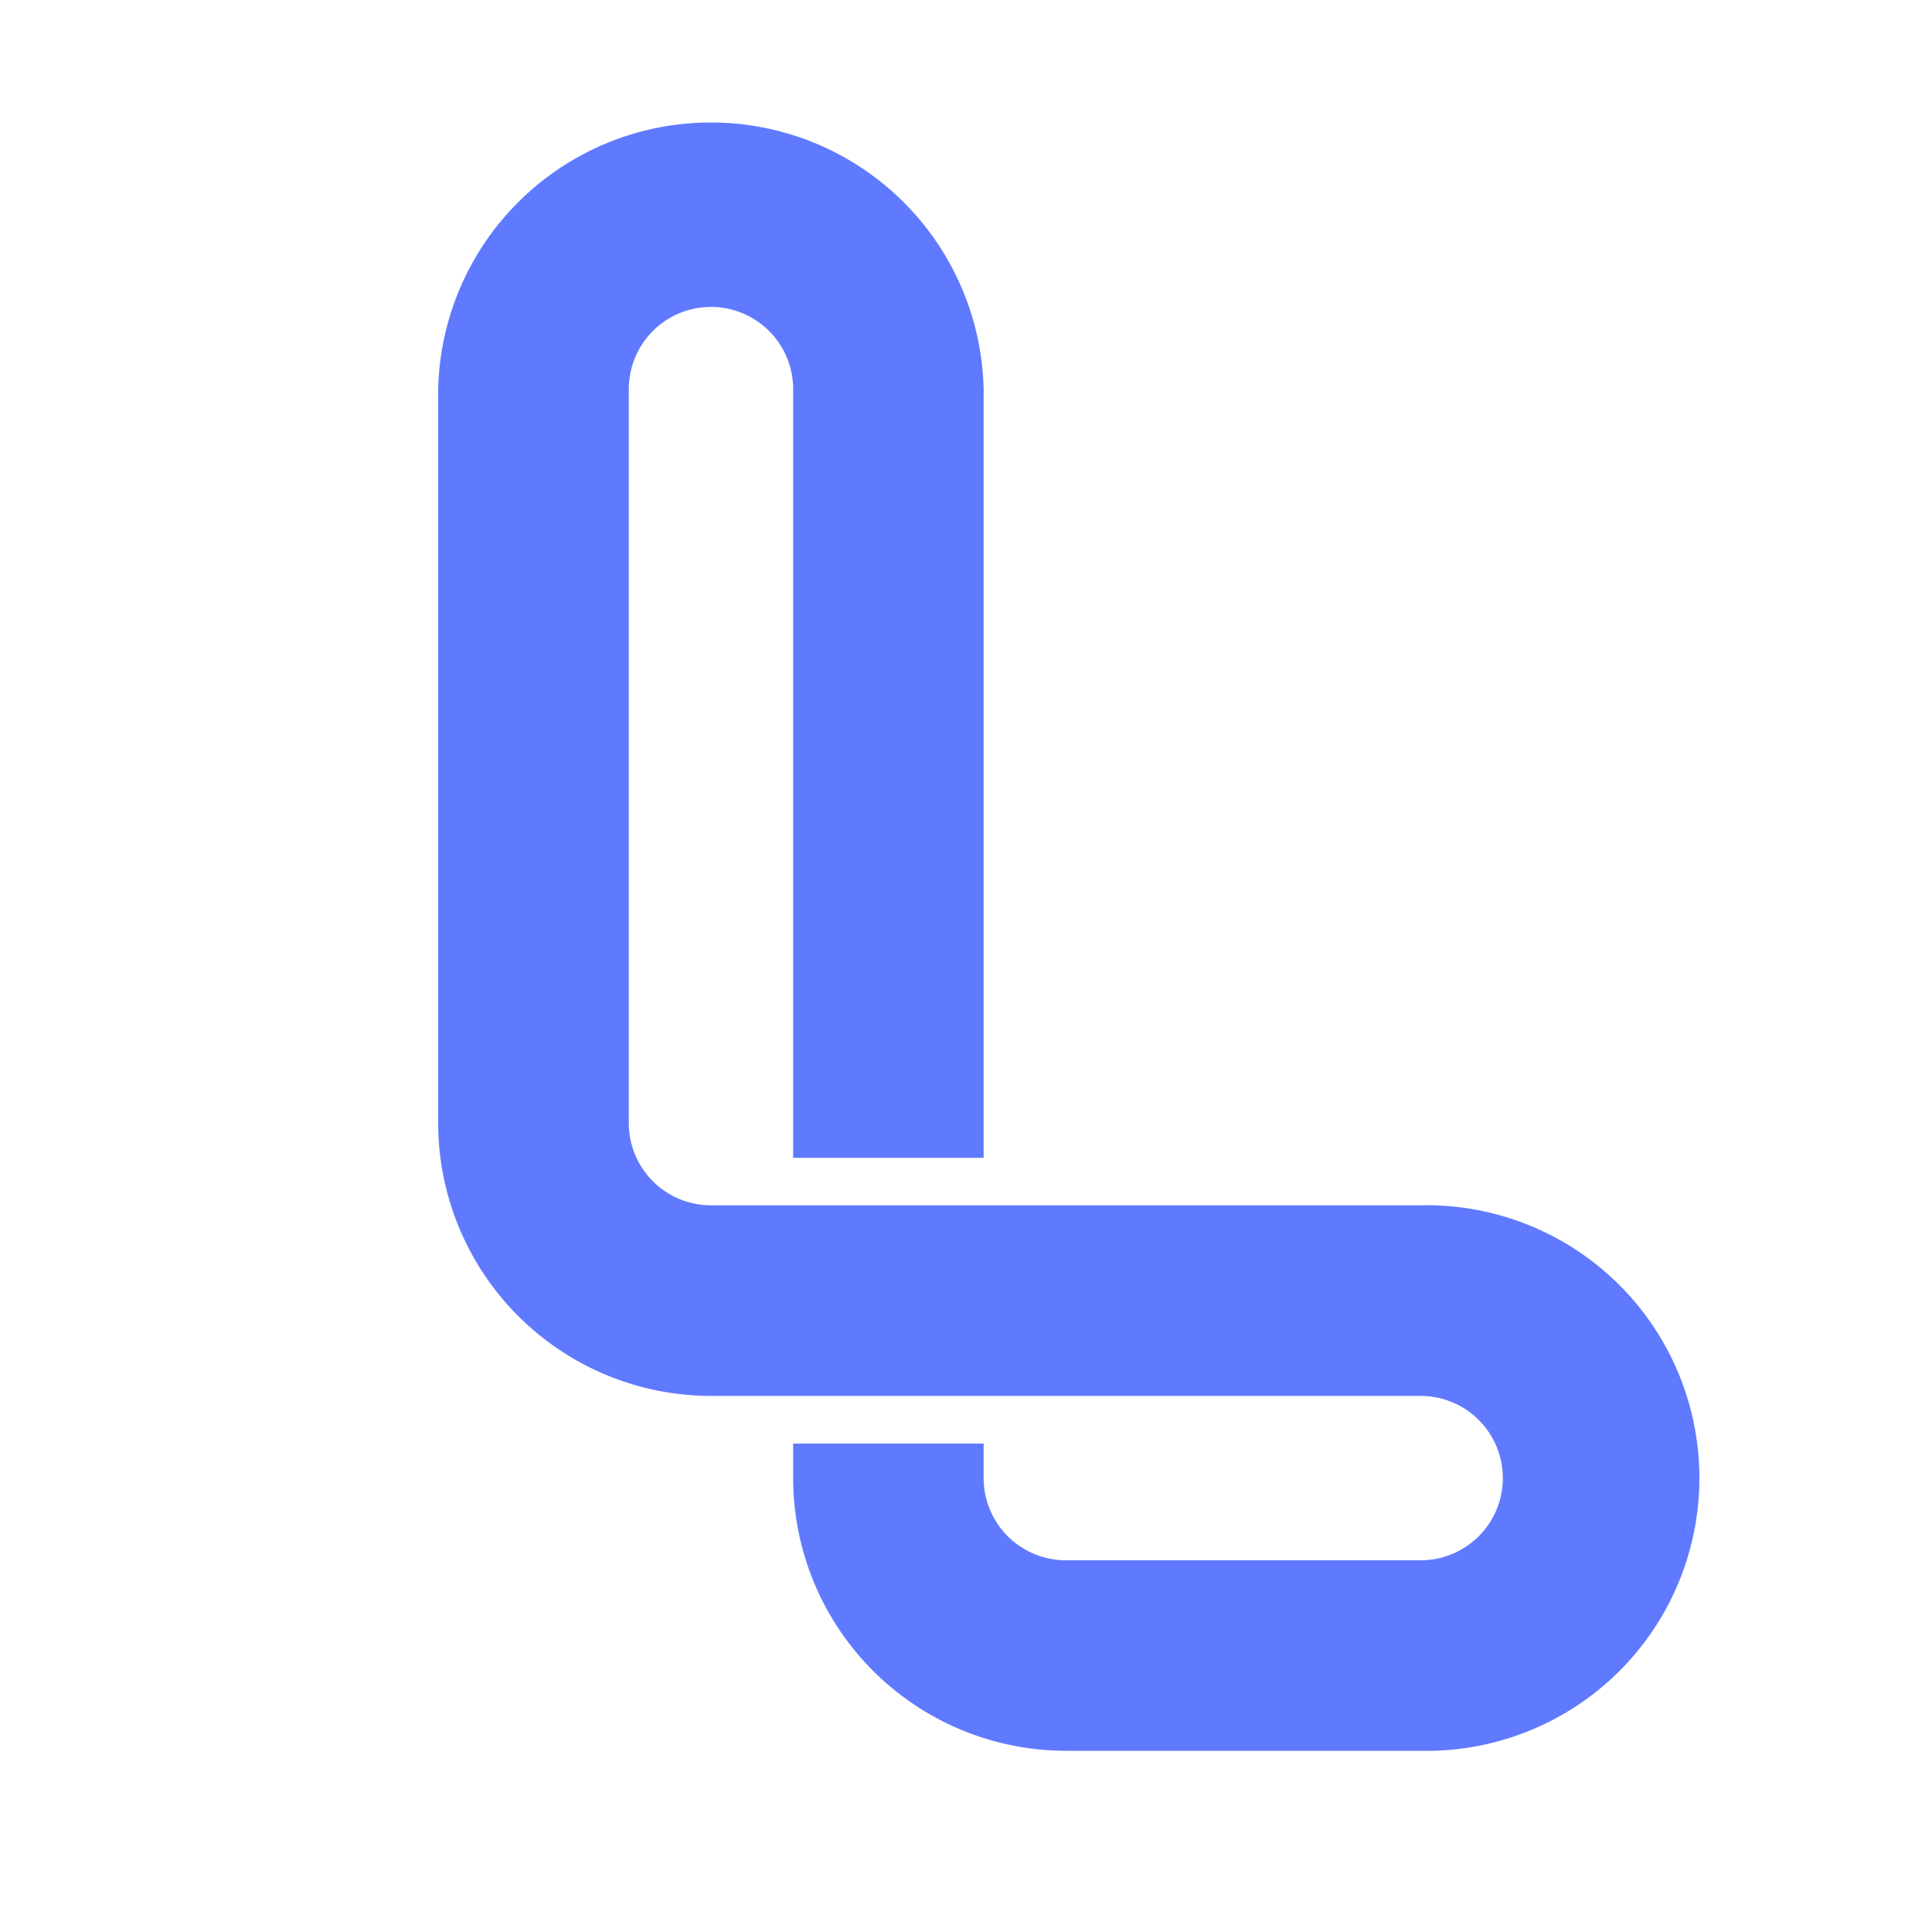 <svg xmlns="http://www.w3.org/2000/svg" xmlns:xlink="http://www.w3.org/1999/xlink" viewBox="0 0 150 150">
  <path fill="#5f7aff"
    d="M110.3,93.58H55.2a6.38,6.38,0,0,1-6.38-6.37v-57a6.38,6.38,0,1,1,12.76,0V89.89H76.37V30.23a21.18,21.18,0,0,0-42.35,0v57A21.2,21.2,0,0,0,55.2,108.38h55.1a6.38,6.38,0,1,1,0,12.76H82.75a6.38,6.38,0,0,1-6.38-6.38v-2.68H61.58v2.68a21.19,21.19,0,0,0,21.17,21.17H110.3a21.18,21.18,0,1,0,0-42.35Z" />
</svg>